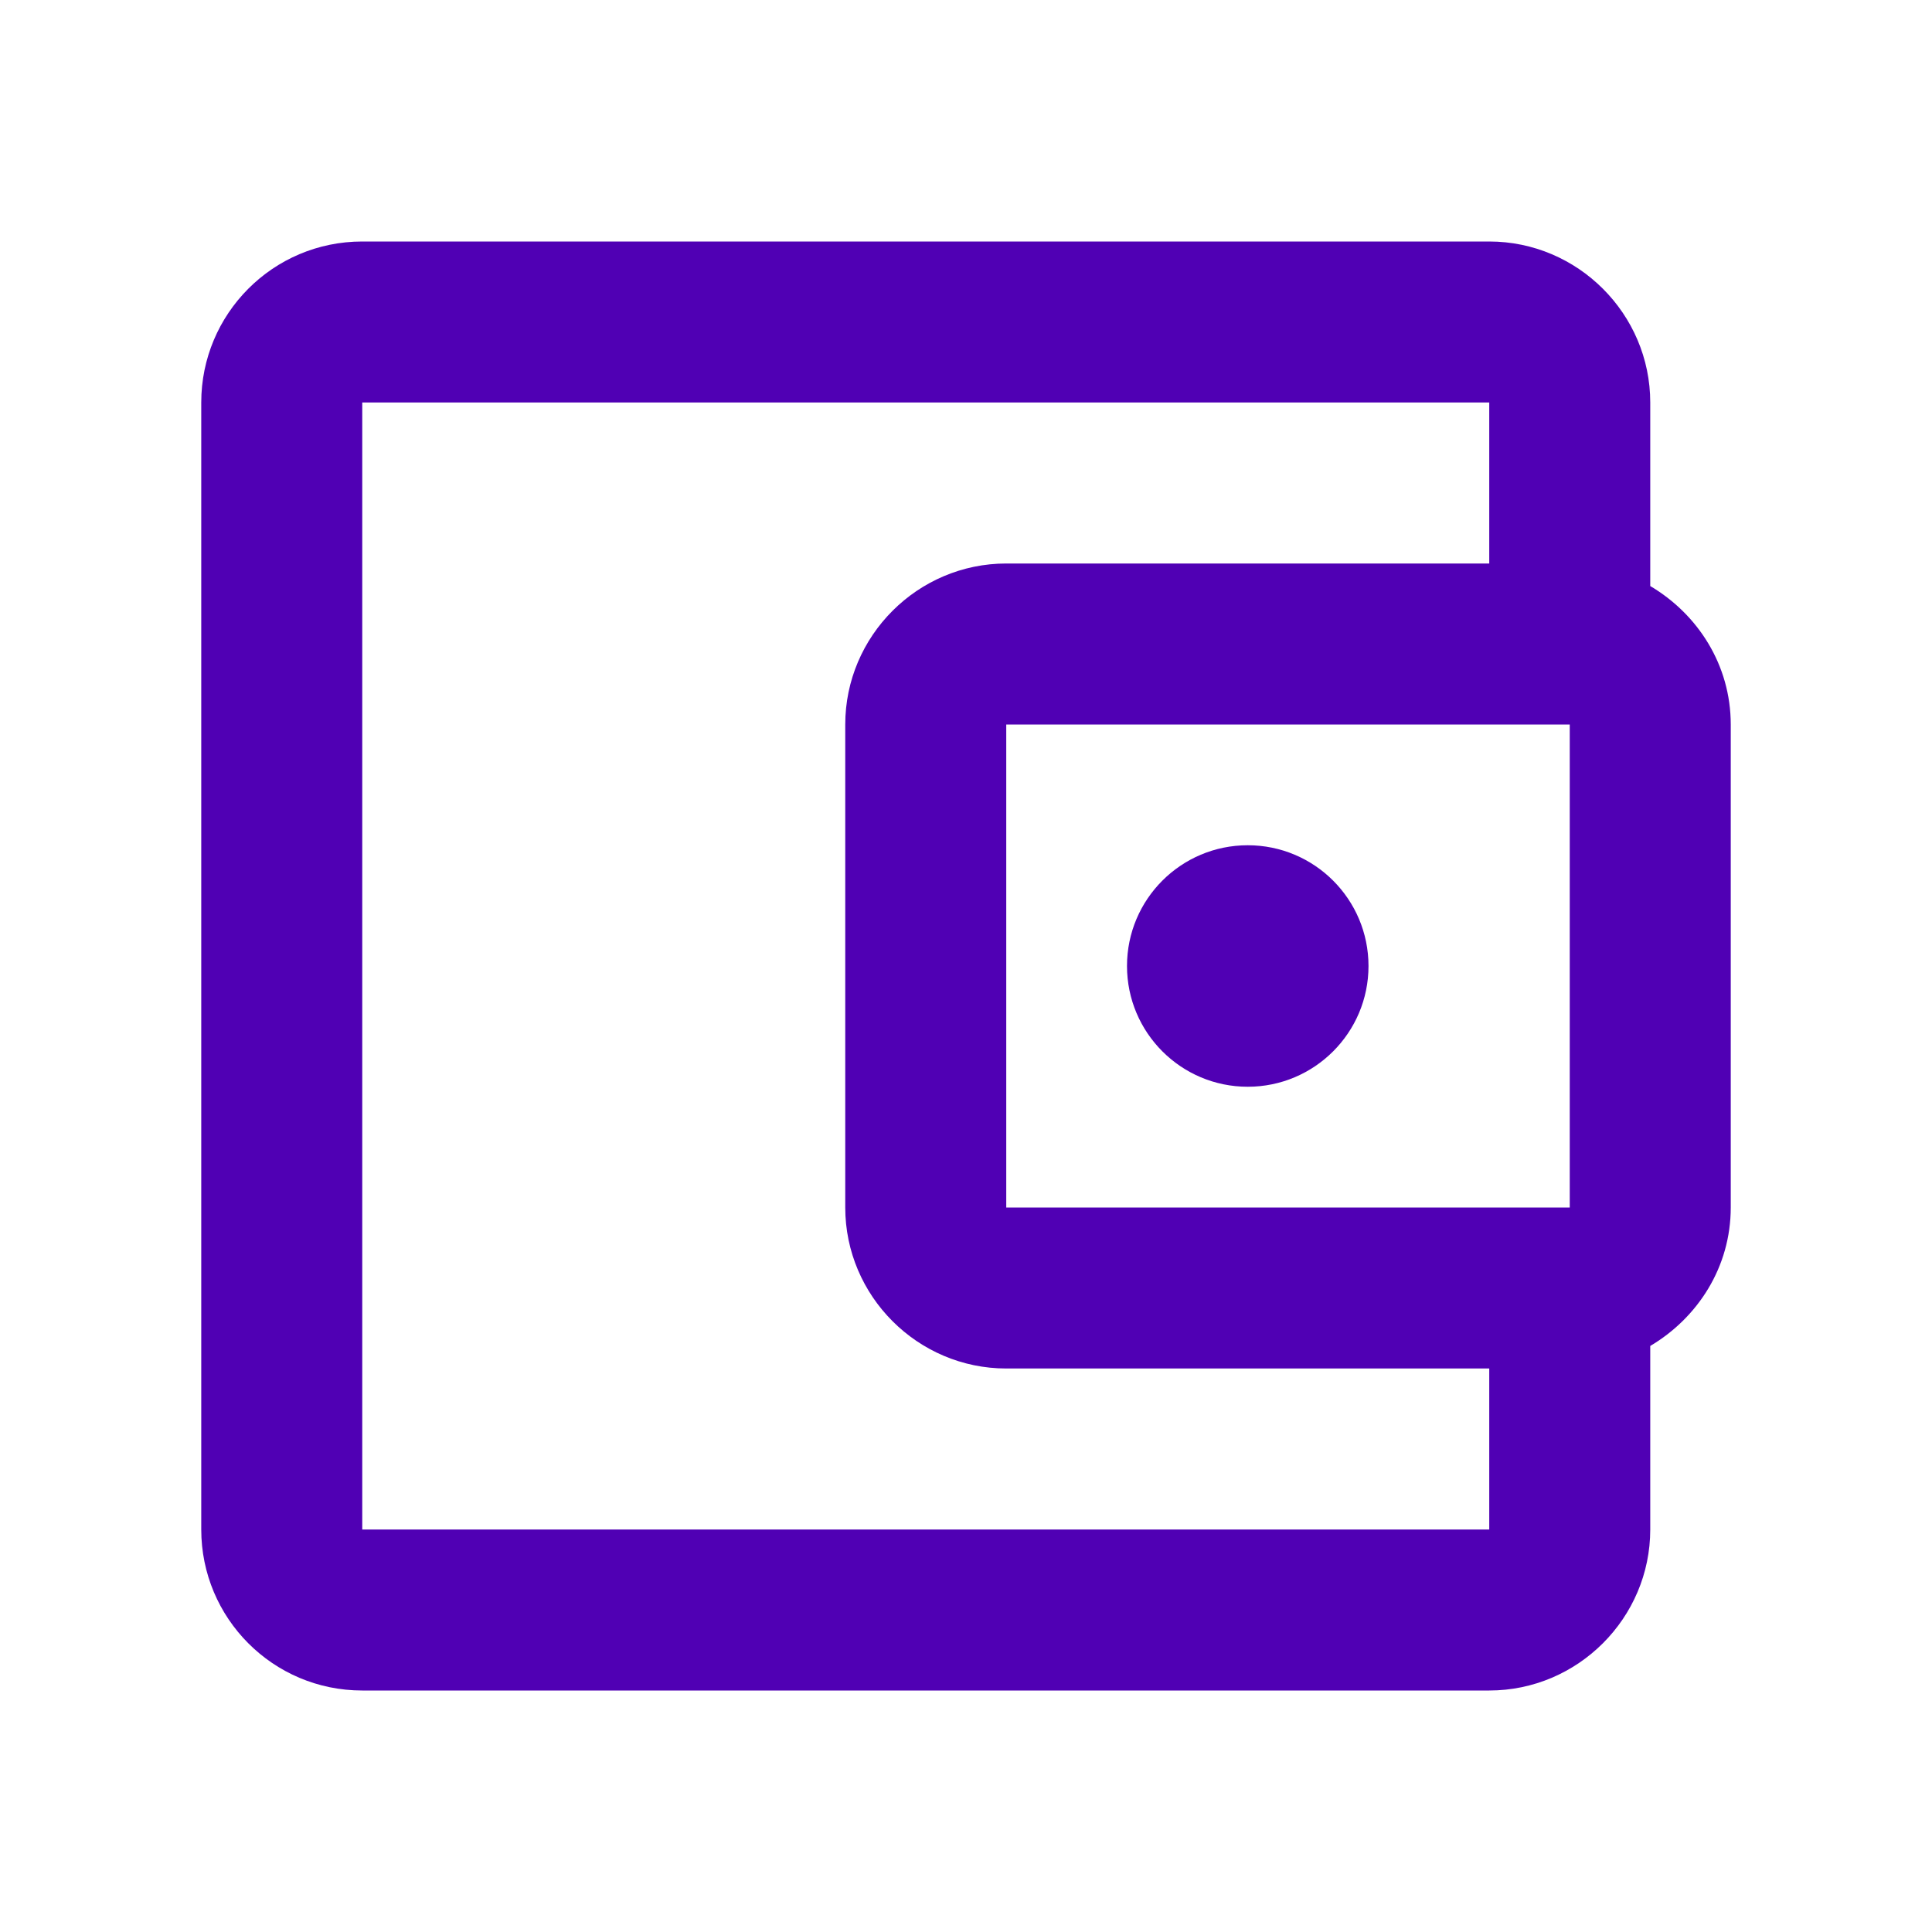 <svg width="30" height="30" viewBox="0 0 30 30" fill="none" xmlns="http://www.w3.org/2000/svg">
<path fill-rule="evenodd" clip-rule="evenodd" d="M25.625 6.25V9.1C26.363 9.537 26.875 10.325 26.875 11.25V18.75C26.875 19.675 26.363 20.462 25.625 20.9V23.75C25.625 25.125 24.5 26.25 23.125 26.25H5.625C4.237 26.25 3.125 25.125 3.125 23.75V6.25C3.125 4.875 4.237 3.75 5.625 3.75H23.125C24.5 3.75 25.625 4.875 25.625 6.25ZM15.625 18.75H24.375V11.25H15.625V18.75ZM5.625 23.75V6.25H23.125V8.75H15.625C14.25 8.75 13.125 9.875 13.125 11.25V18.75C13.125 20.125 14.25 21.25 15.625 21.25H23.125V23.75H5.625ZM17.5 15C17.5 13.964 18.34 13.125 19.375 13.125C20.41 13.125 21.25 13.964 21.25 15C21.25 16.035 20.41 16.875 19.375 16.875C18.34 16.875 17.5 16.035 17.5 15Z" fill="#5000B4"/>
</svg>
